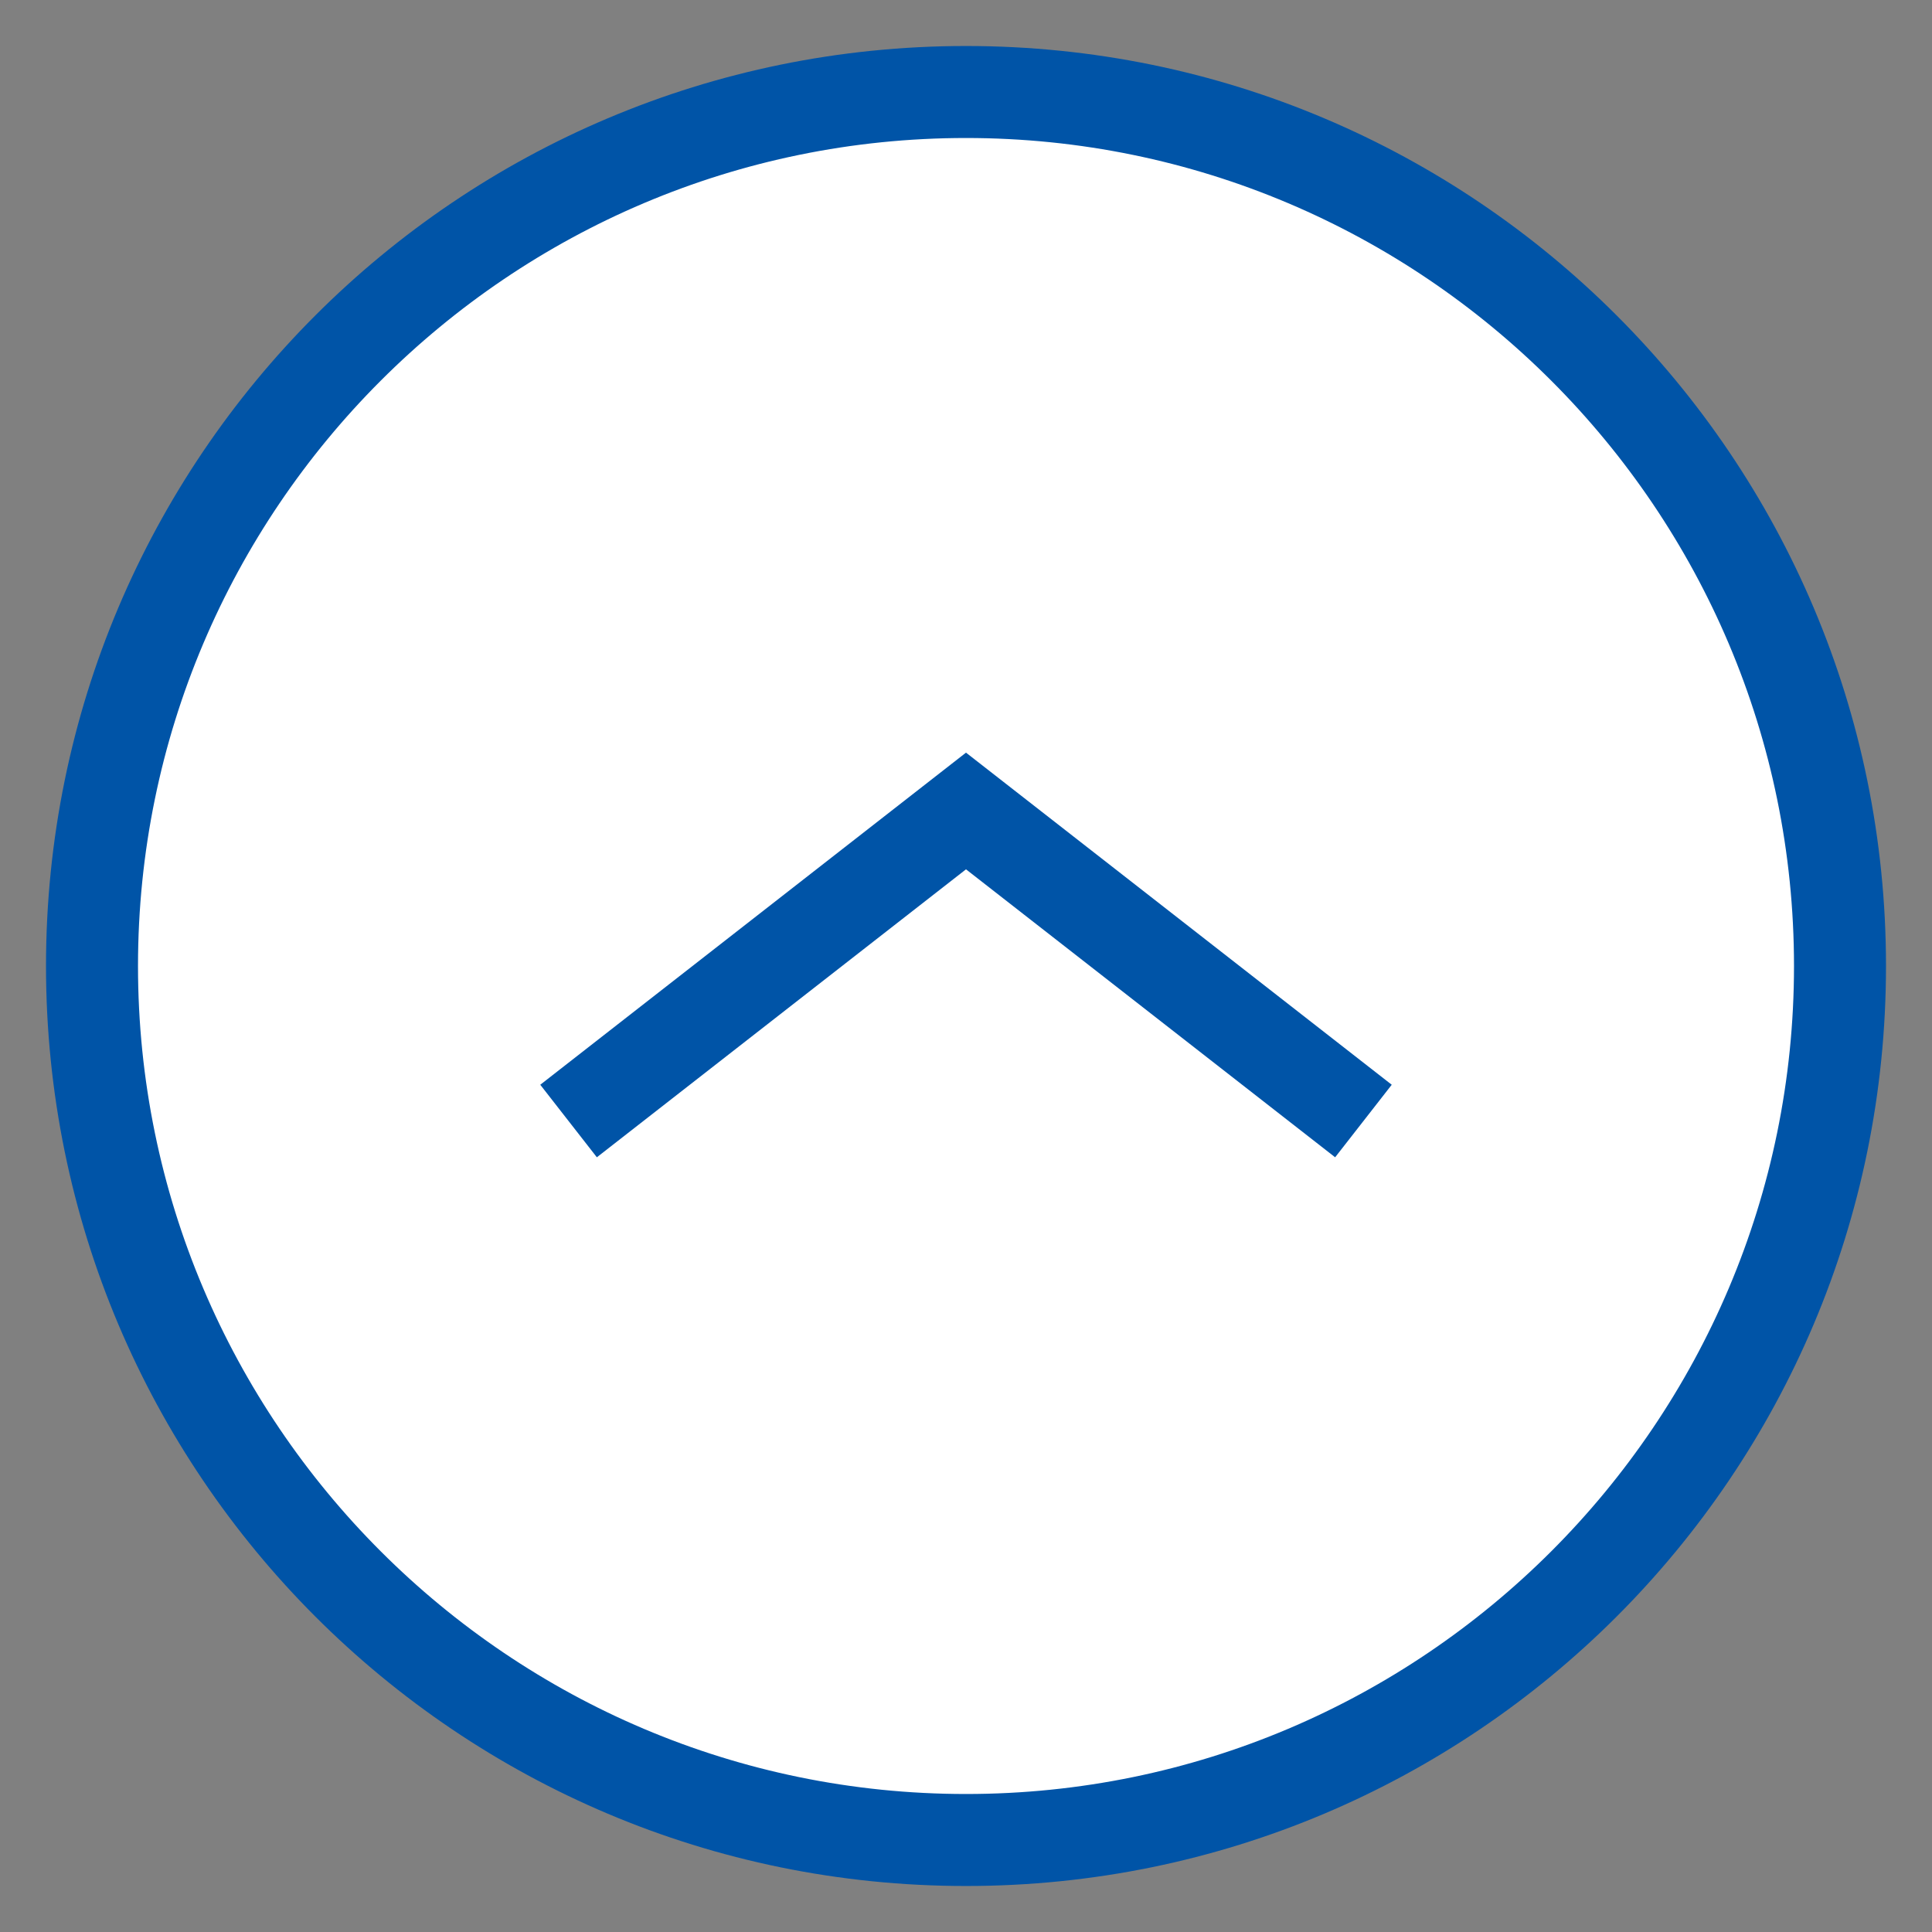 <?xml version="1.0" encoding="UTF-8"?><svg id="_レイヤー_1" xmlns="http://www.w3.org/2000/svg" viewBox="0 0 42 42"><rect x="0" y="0" width="42" height="42" fill="#808080" stroke="none"/><defs><style>.cls-1{fill:#fff;}.cls-2{fill:none;stroke:#0054a7;stroke-miterlimit:10;stroke-width:2px;}.cls-3{fill:#0054a7;}</style></defs><circle class="cls-1" cx="21" cy="21" r="19"/><path class="cls-3" d="m21,3c9.93,0,18,8.07,18,18s-8.07,18-18,18S3,30.93,3,21,11.07,3,21,3m0-2C9.95,1,1,9.95,1,21s8.95,20,20,20,20-8.95,20-20S32.05,1,21,1h0Z"/><polyline class="cls-2" points="12.36 24.37 21 17.63 29.64 24.37"/></svg>